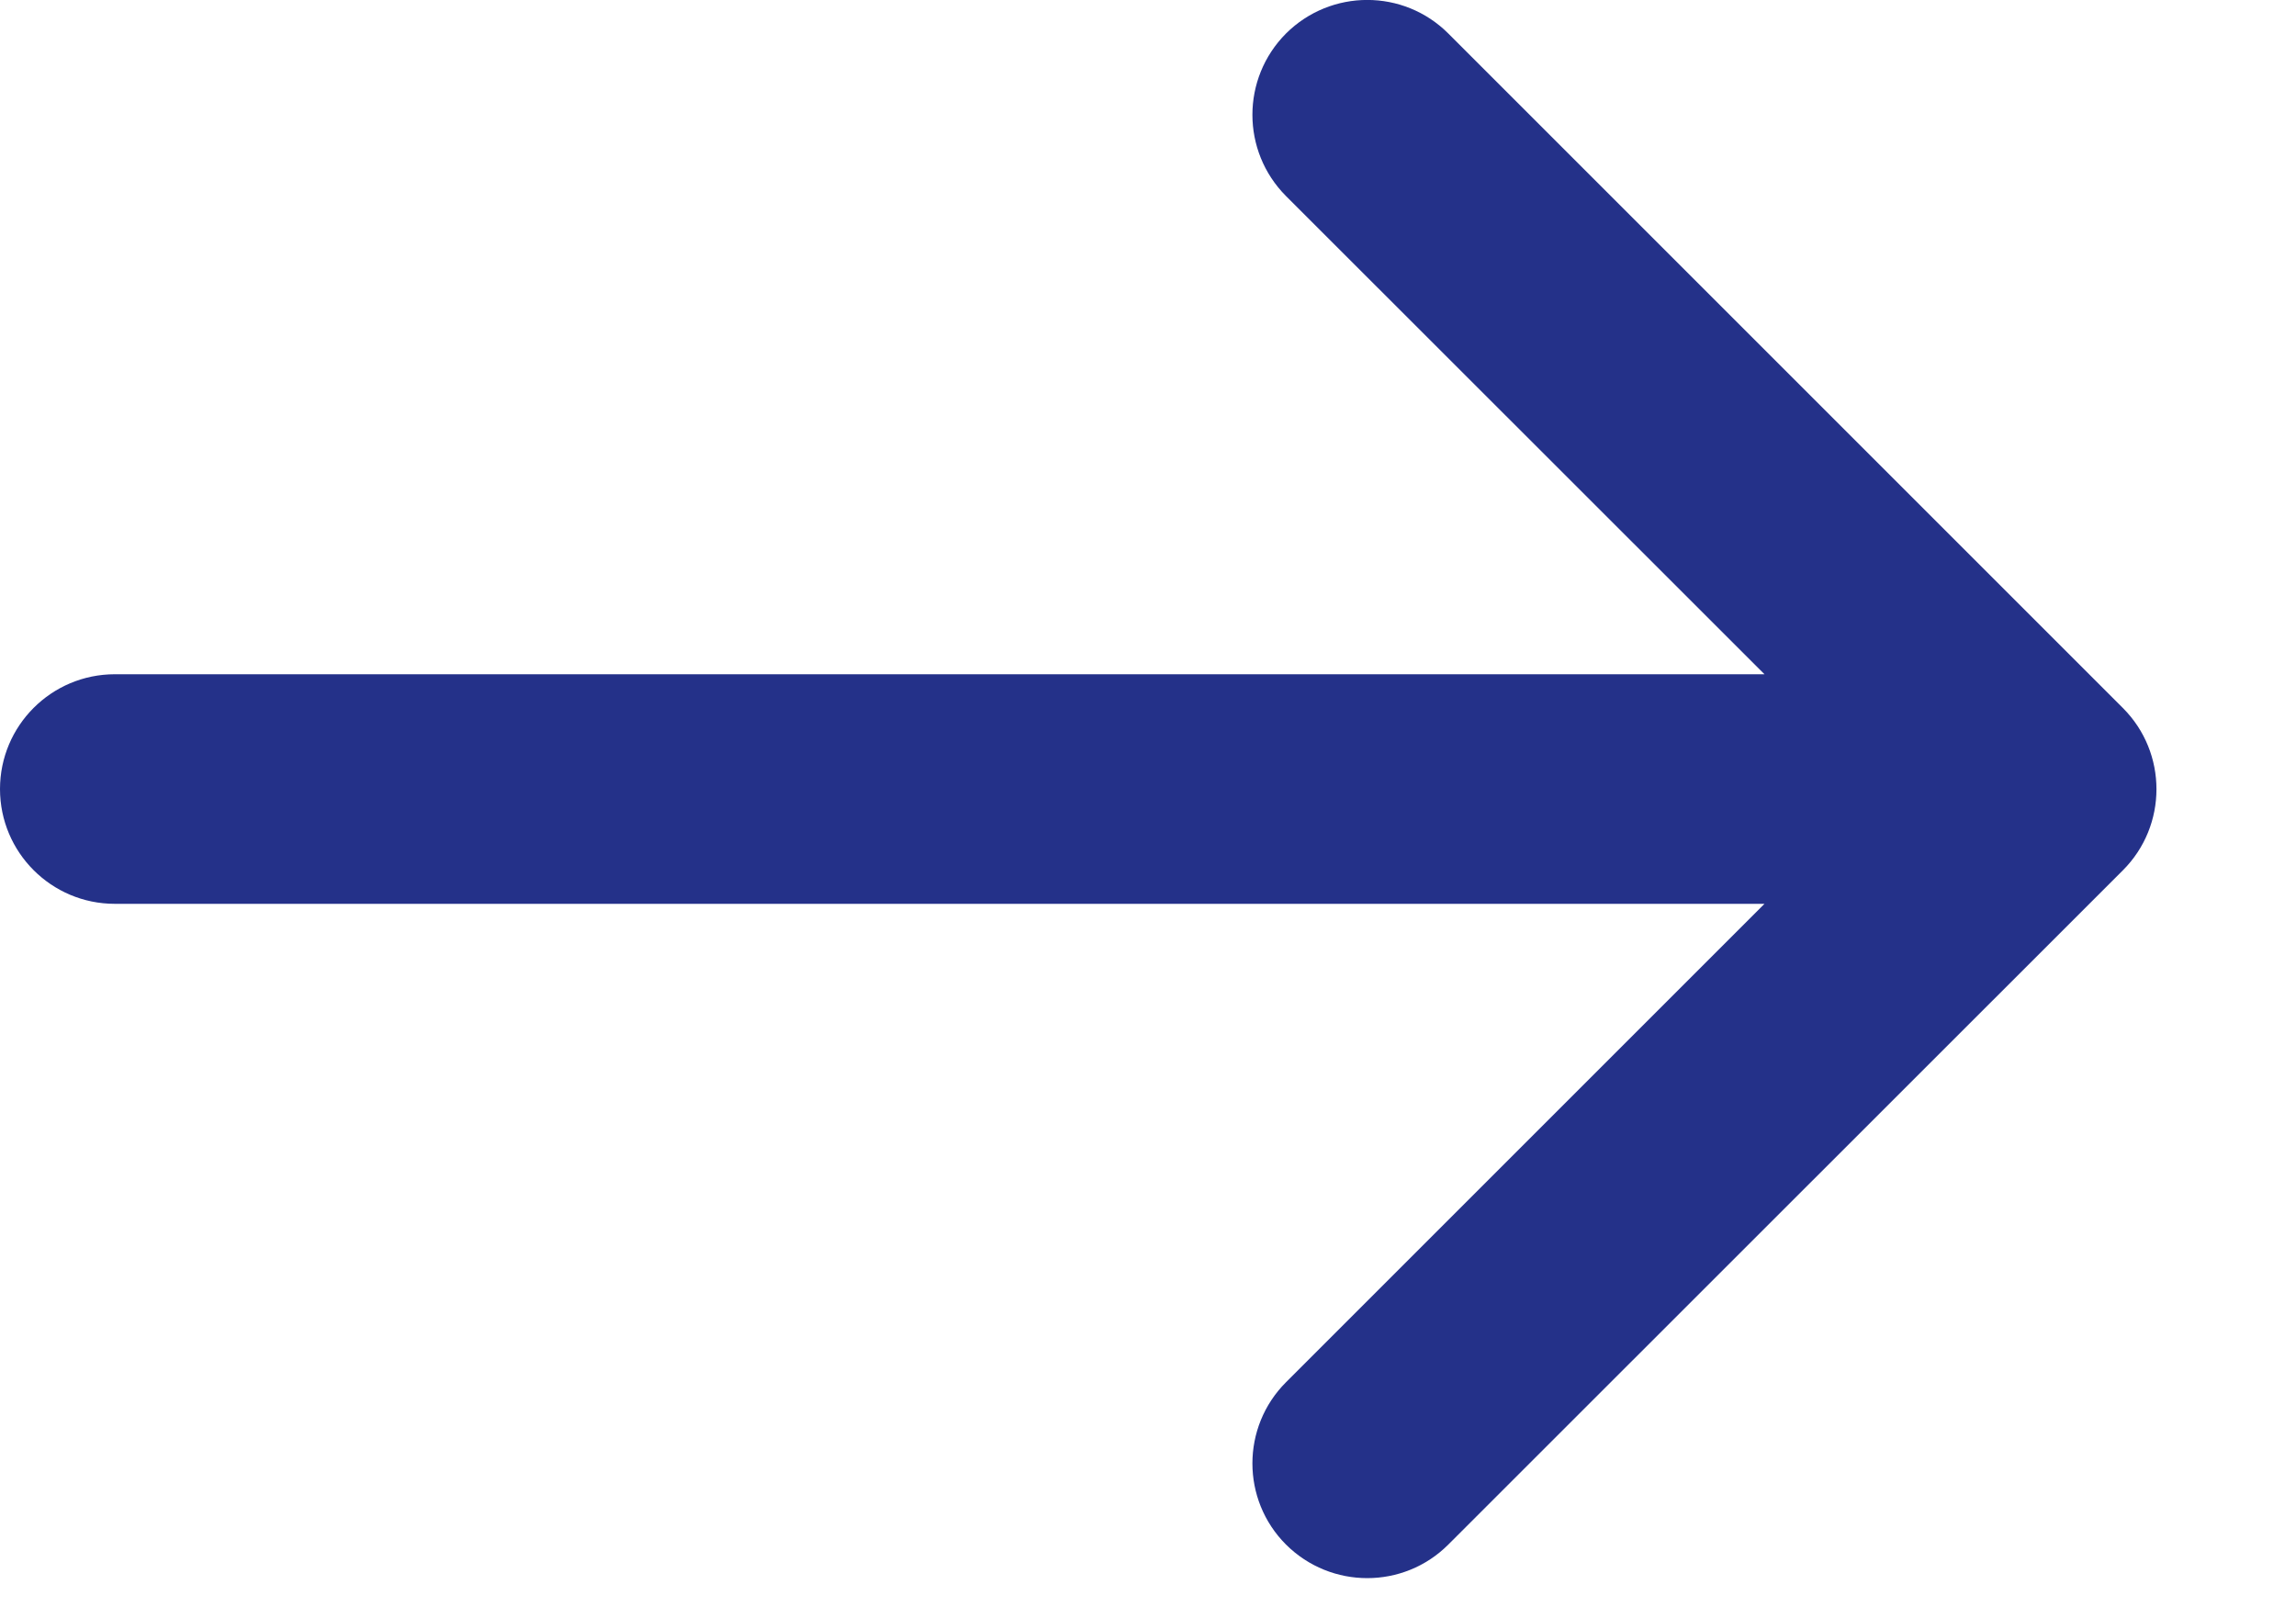 <svg width="10" height="7" viewBox="0 0 10 7" fill="none" xmlns="http://www.w3.org/2000/svg">
<path fill-rule="evenodd" clip-rule="evenodd" d="M6.308 0.146C6.113 -0.049 5.797 -0.049 5.601 0.146C5.406 0.342 5.406 0.658 5.601 0.854L7.685 2.937H0.5C0.224 2.937 0 3.161 0 3.437C0 3.713 0.224 3.937 0.5 3.937H7.685L5.601 6.021C5.406 6.216 5.406 6.533 5.601 6.728C5.797 6.923 6.113 6.923 6.308 6.728L9.246 3.791C9.441 3.596 9.441 3.279 9.246 3.084L6.308 0.146Z" fill="#243189"/>
</svg>
